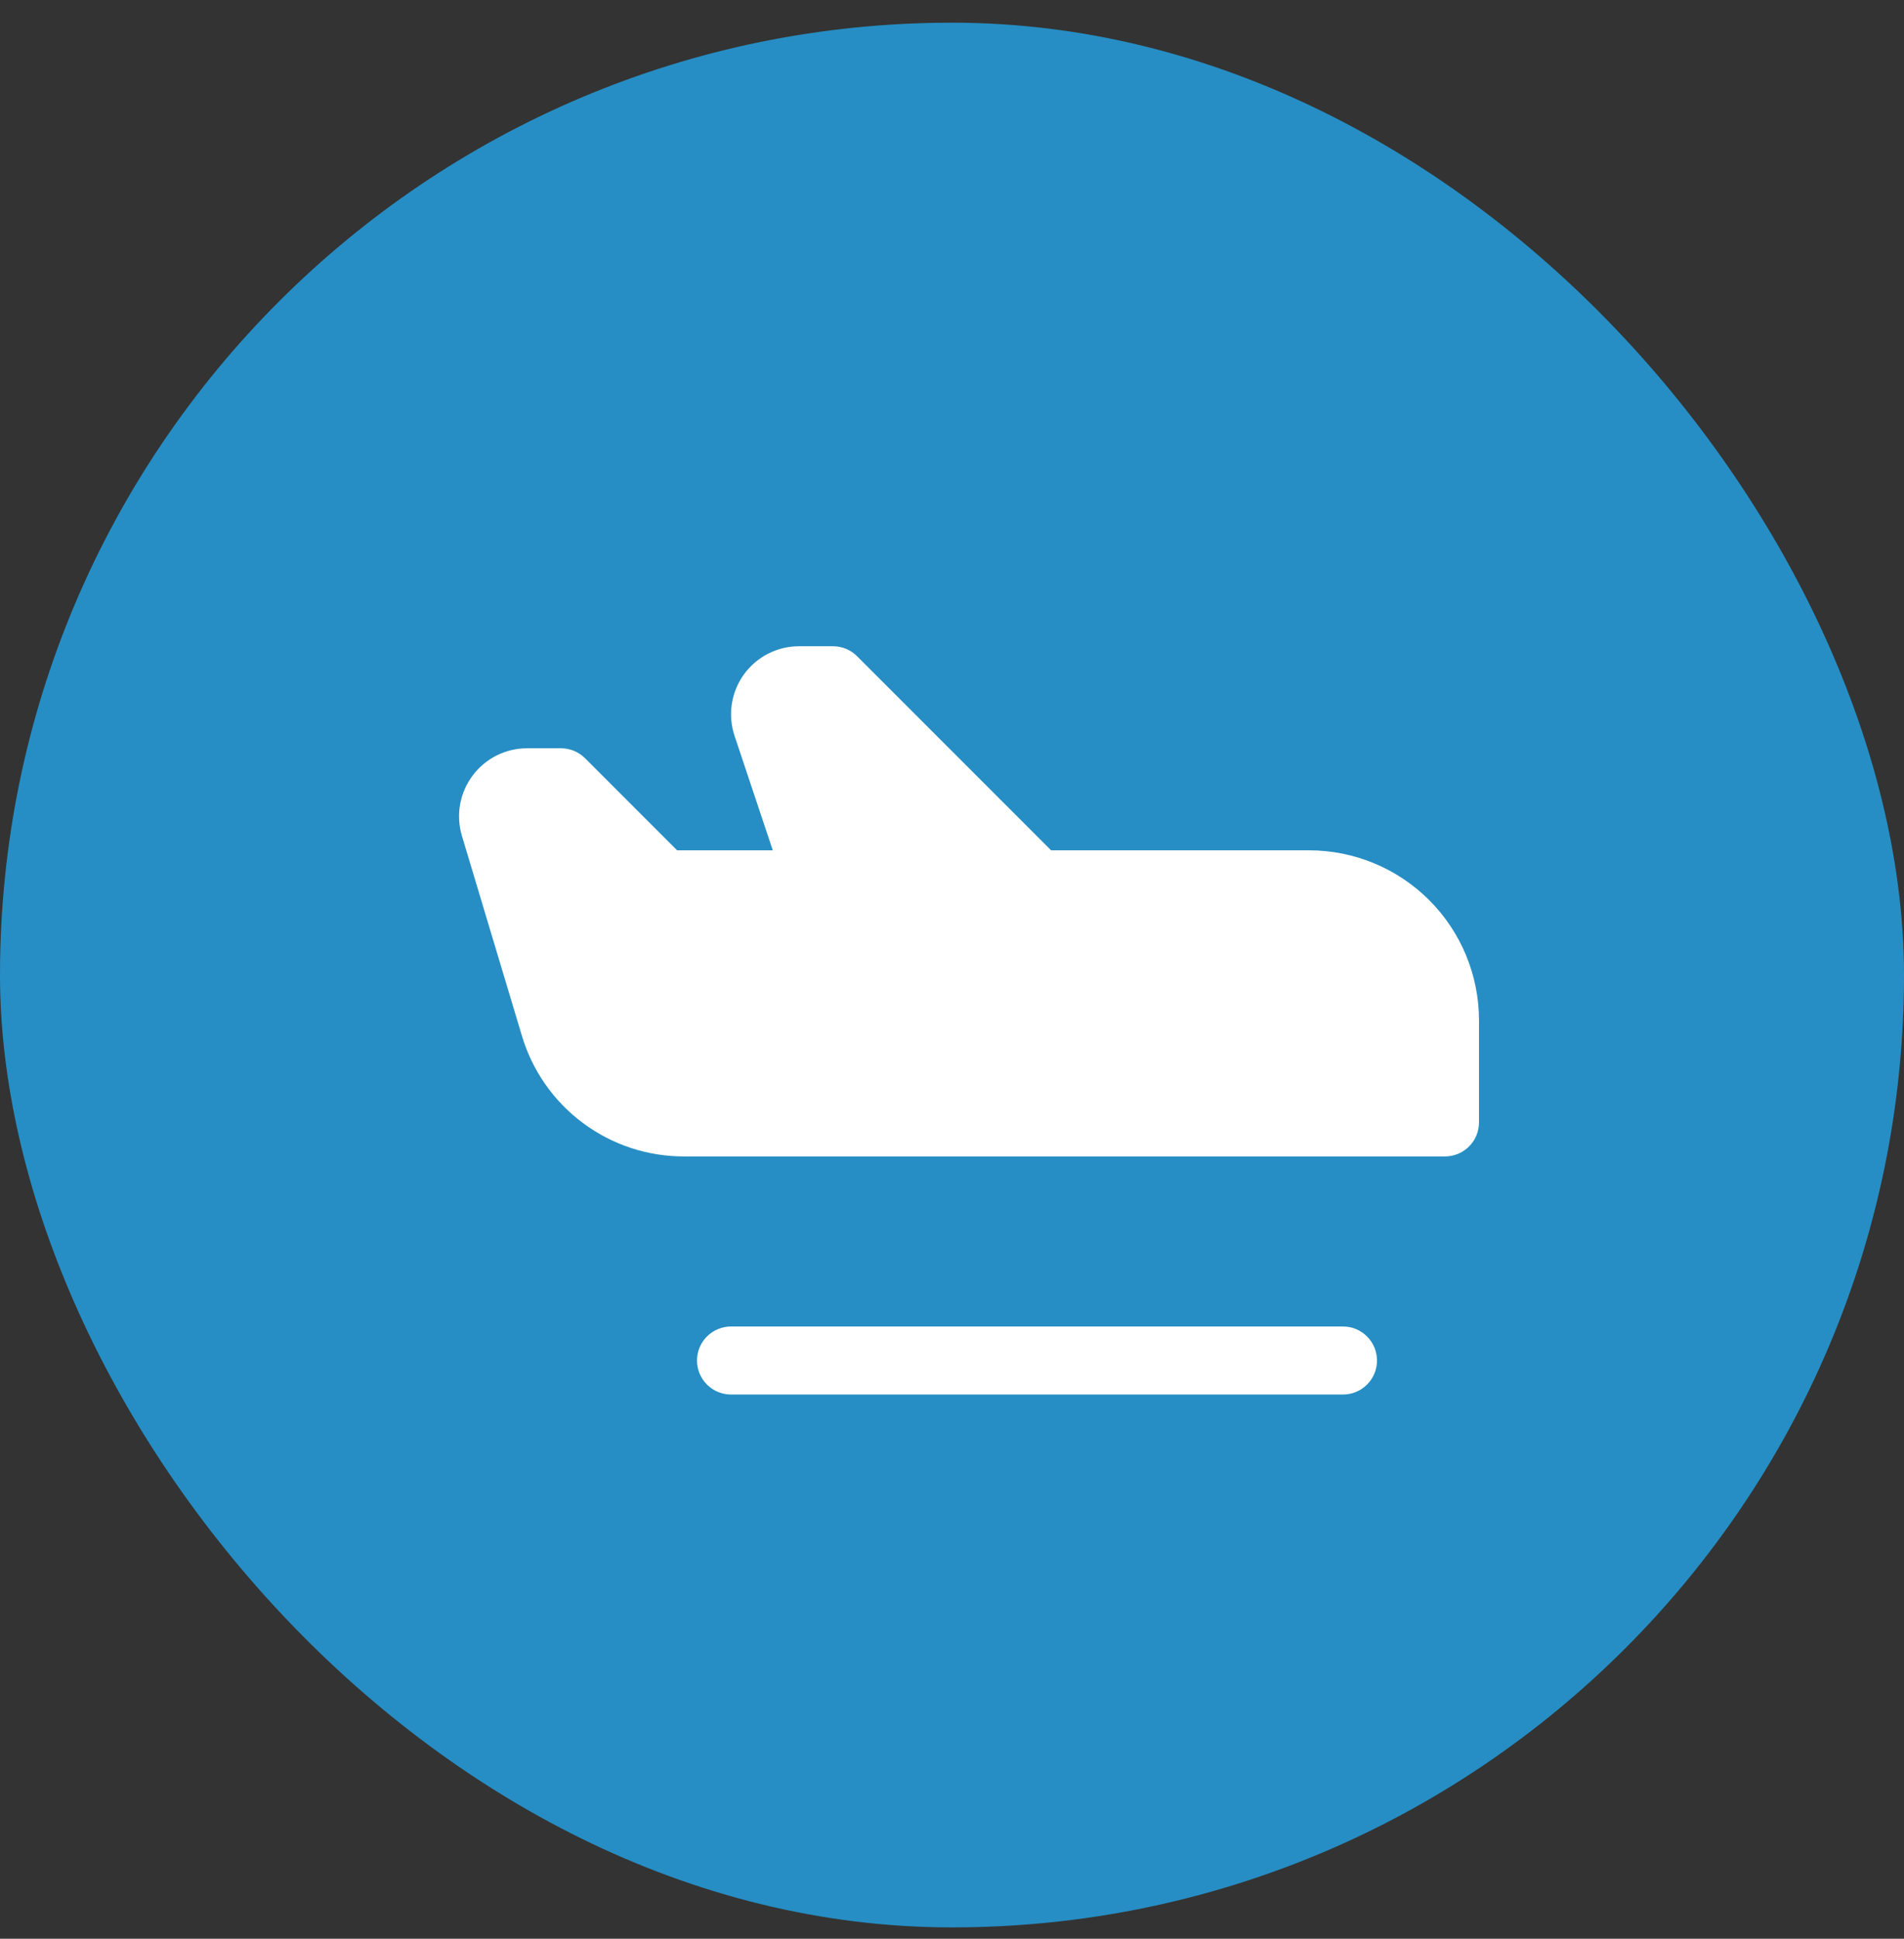 <?xml version="1.0" encoding="UTF-8"?>
<svg xmlns="http://www.w3.org/2000/svg" width="56" height="57" viewBox="0 0 56 57" fill="none">
  <rect x="0" y="0" width="56" height="57" fill="#333333" stroke="none"/>
  <rect y="0.667" width="56" height="56" rx="28" fill="#268EC4"></rect>
  <g clip-path="url(#clip0_272_38)">
    <path d="M40.5 40C40.5 40.265 40.395 40.52 40.207 40.707C40.02 40.895 39.765 41 39.5 41H21.5C21.235 41 20.981 40.895 20.793 40.707C20.605 40.52 20.5 40.265 20.5 40C20.5 39.735 20.605 39.48 20.793 39.293C20.981 39.105 21.235 39 21.5 39H39.5C39.765 39 40.02 39.105 40.207 39.293C40.395 39.48 40.5 39.735 40.5 40ZM38.5 25H30.915L25.208 19.293C25.115 19.2 25.004 19.126 24.883 19.076C24.762 19.026 24.631 19 24.5 19H23.5C23.183 19 22.871 19.076 22.589 19.22C22.307 19.365 22.064 19.574 21.878 19.831C21.693 20.088 21.572 20.386 21.524 20.699C21.476 21.012 21.504 21.332 21.604 21.633L22.729 25H19.915L17.208 22.293C17.115 22.2 17.004 22.126 16.883 22.076C16.762 22.026 16.631 22 16.5 22H15.5C15.188 22 14.881 22.073 14.603 22.213C14.324 22.354 14.083 22.557 13.897 22.807C13.711 23.057 13.586 23.347 13.532 23.654C13.478 23.961 13.497 24.276 13.586 24.575L15.345 30.436C15.649 31.469 16.281 32.375 17.145 33.017C18.008 33.66 19.057 34.005 20.134 34H42.5C42.765 34 43.02 33.895 43.207 33.707C43.395 33.52 43.5 33.265 43.5 33V30C43.5 28.674 42.973 27.402 42.036 26.465C41.098 25.527 39.826 25 38.5 25Z" fill="white"></path>
  </g>
  <defs>
    <clipPath id="clip0_272_38">
      <rect width="32" height="32" fill="white" transform="translate(12.5 13)"></rect>
    </clipPath>
  </defs>
</svg>
